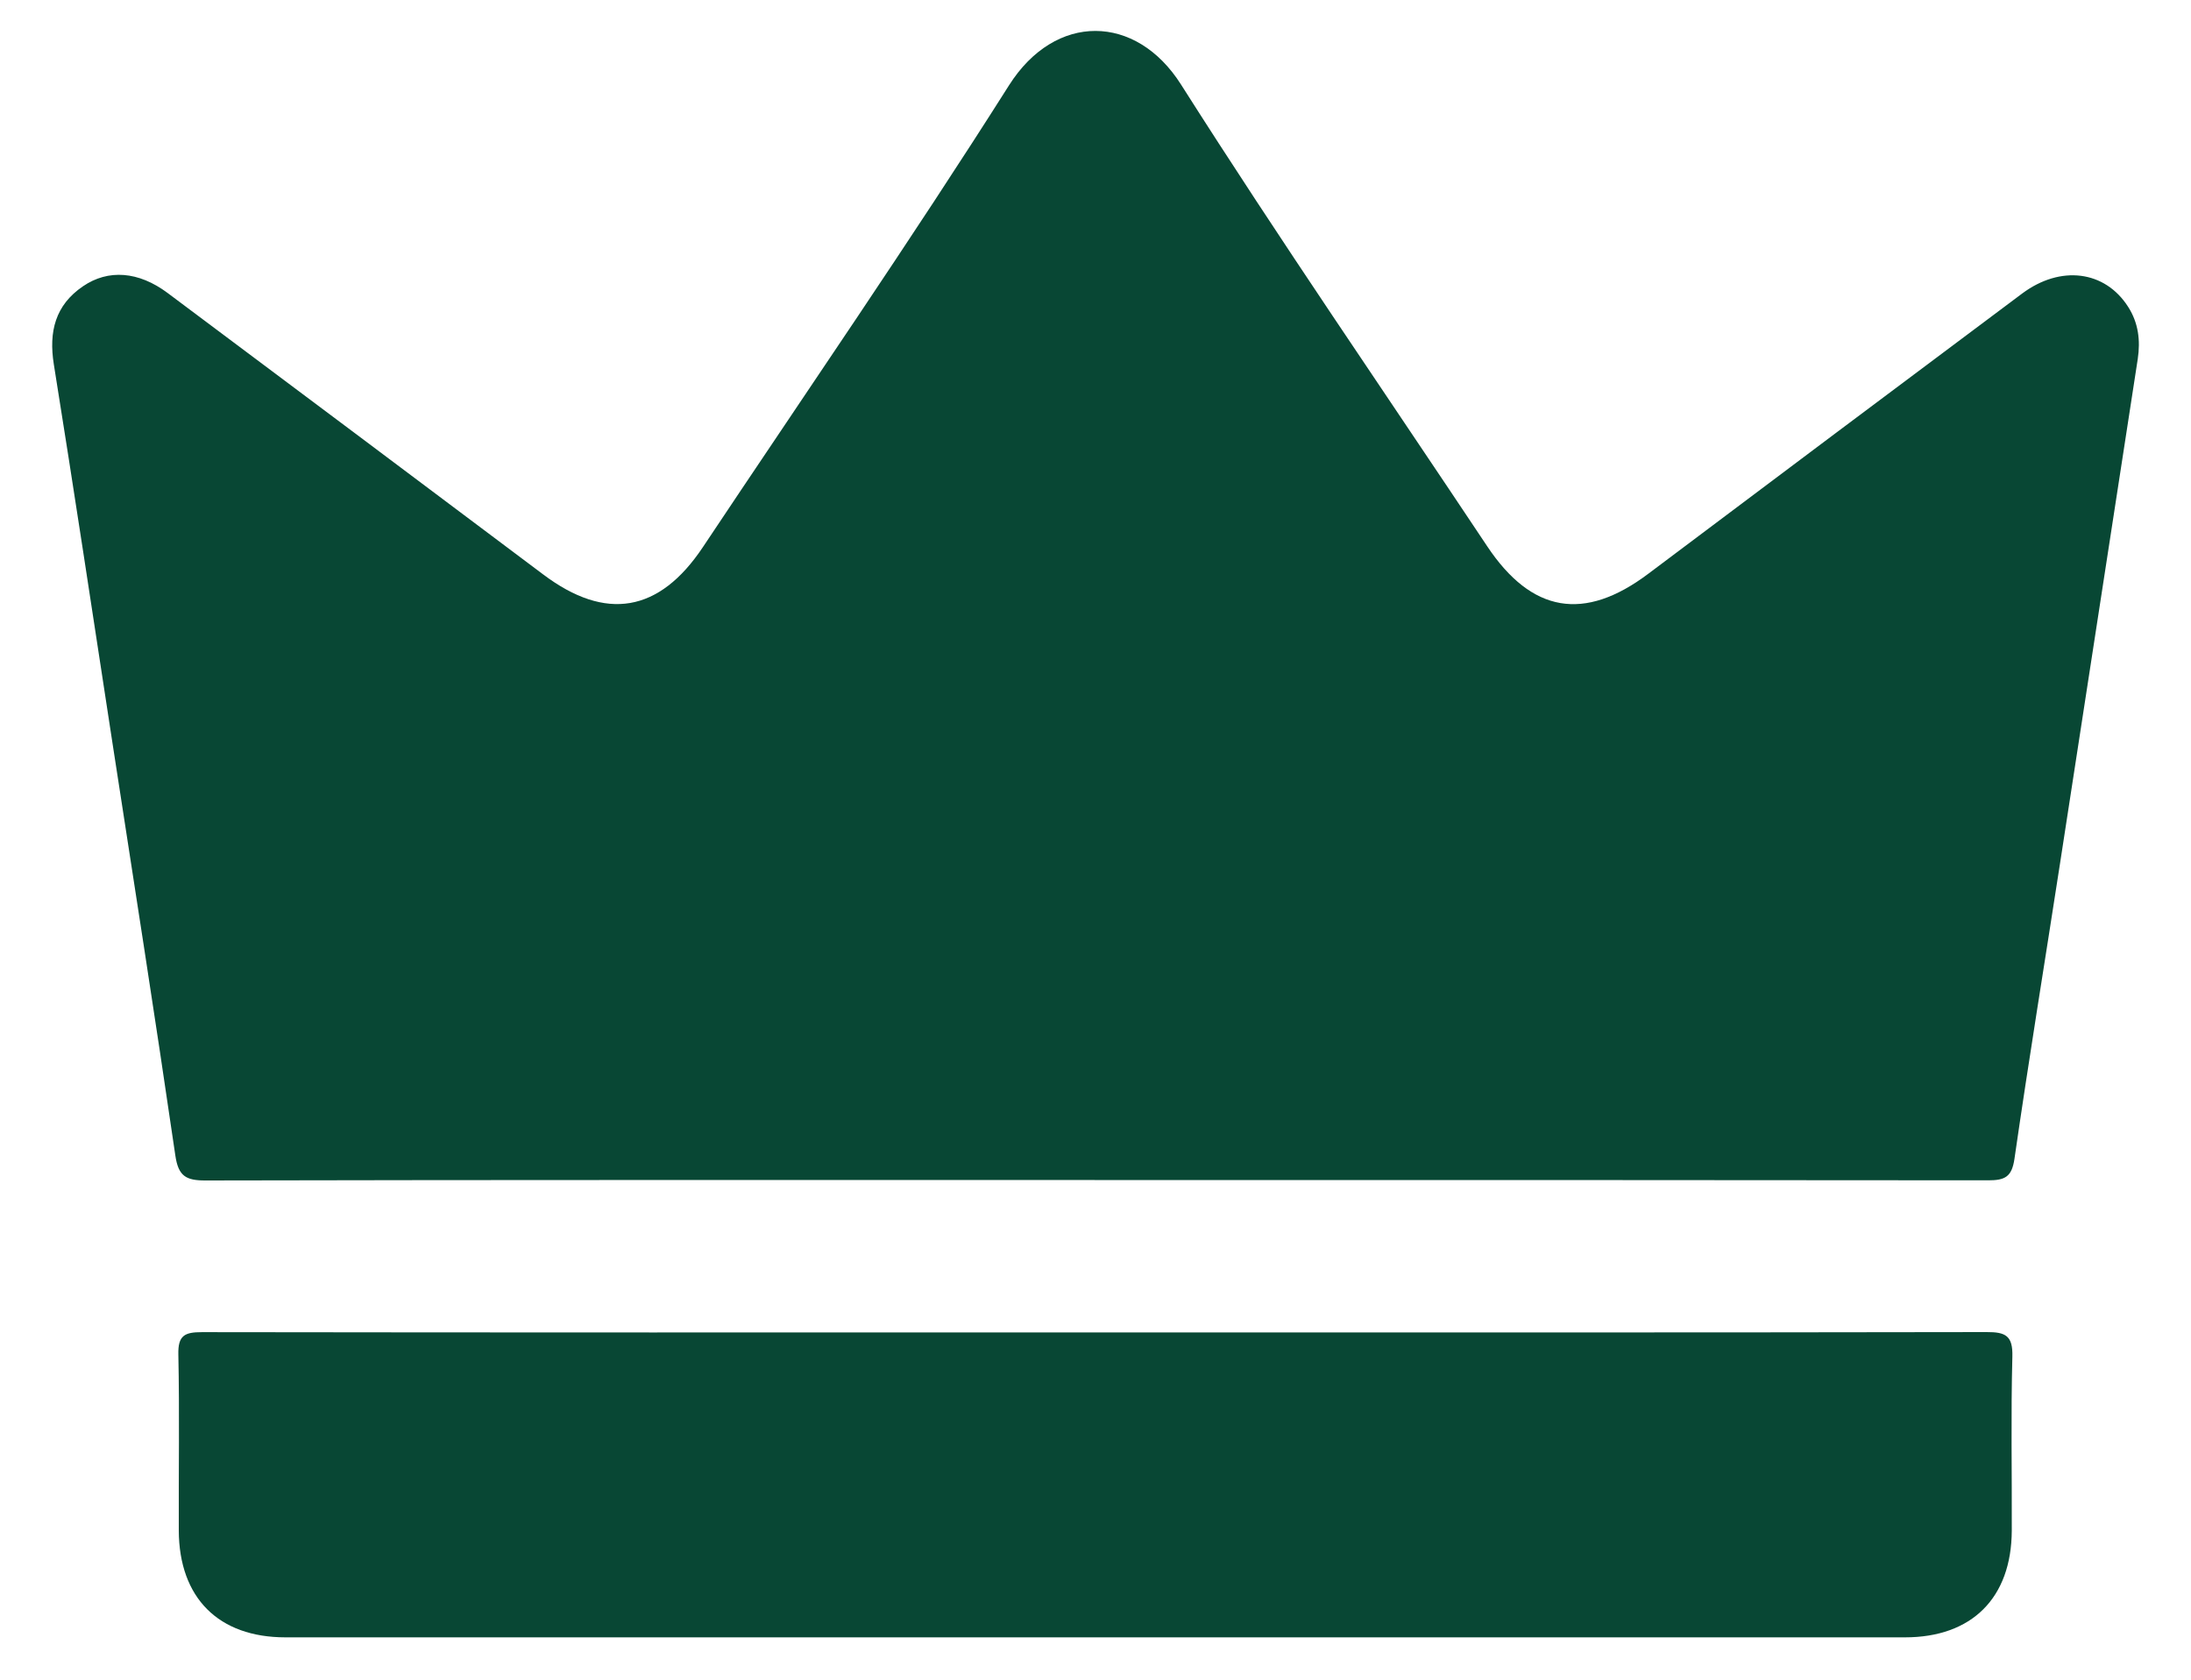 <svg width="30" height="23" viewBox="0 0 30 23" fill="none" xmlns="http://www.w3.org/2000/svg">
<path d="M14.989 16.158C10.931 16.158 6.872 16.155 2.814 16.164C2.546 16.165 2.442 16.104 2.401 15.823C2.125 13.932 1.828 12.044 1.537 10.155C1.273 8.433 1.013 6.71 0.737 4.989C0.666 4.542 0.756 4.179 1.136 3.92C1.483 3.683 1.897 3.715 2.294 4.011C4.01 5.294 5.724 6.579 7.438 7.866C8.295 8.511 9.027 8.387 9.624 7.492C11.026 5.388 12.463 3.304 13.816 1.168C14.45 0.168 15.555 0.187 16.17 1.156C17.525 3.29 18.96 5.373 20.362 7.478C20.971 8.393 21.692 8.515 22.567 7.858C24.272 6.577 25.978 5.297 27.687 4.02C28.216 3.625 28.823 3.706 29.139 4.201C29.28 4.421 29.309 4.661 29.271 4.915C28.916 7.215 28.563 9.514 28.208 11.814C28 13.165 27.778 14.513 27.583 15.866C27.547 16.115 27.453 16.162 27.225 16.162C23.146 16.157 19.068 16.158 14.989 16.158Z" fill="#084734"/>
<path d="M15.028 18.245C19.086 18.245 23.144 18.247 27.202 18.24C27.463 18.239 27.562 18.29 27.554 18.577C27.533 19.371 27.549 20.165 27.546 20.959C27.542 21.88 27 22.42 26.083 22.42C18.692 22.42 11.3 22.42 3.909 22.42C2.991 22.42 2.452 21.879 2.448 20.957C2.445 20.153 2.459 19.349 2.442 18.546C2.436 18.285 2.529 18.241 2.765 18.241C6.853 18.247 10.94 18.245 15.028 18.245Z" fill="#084734"/>
</svg>
